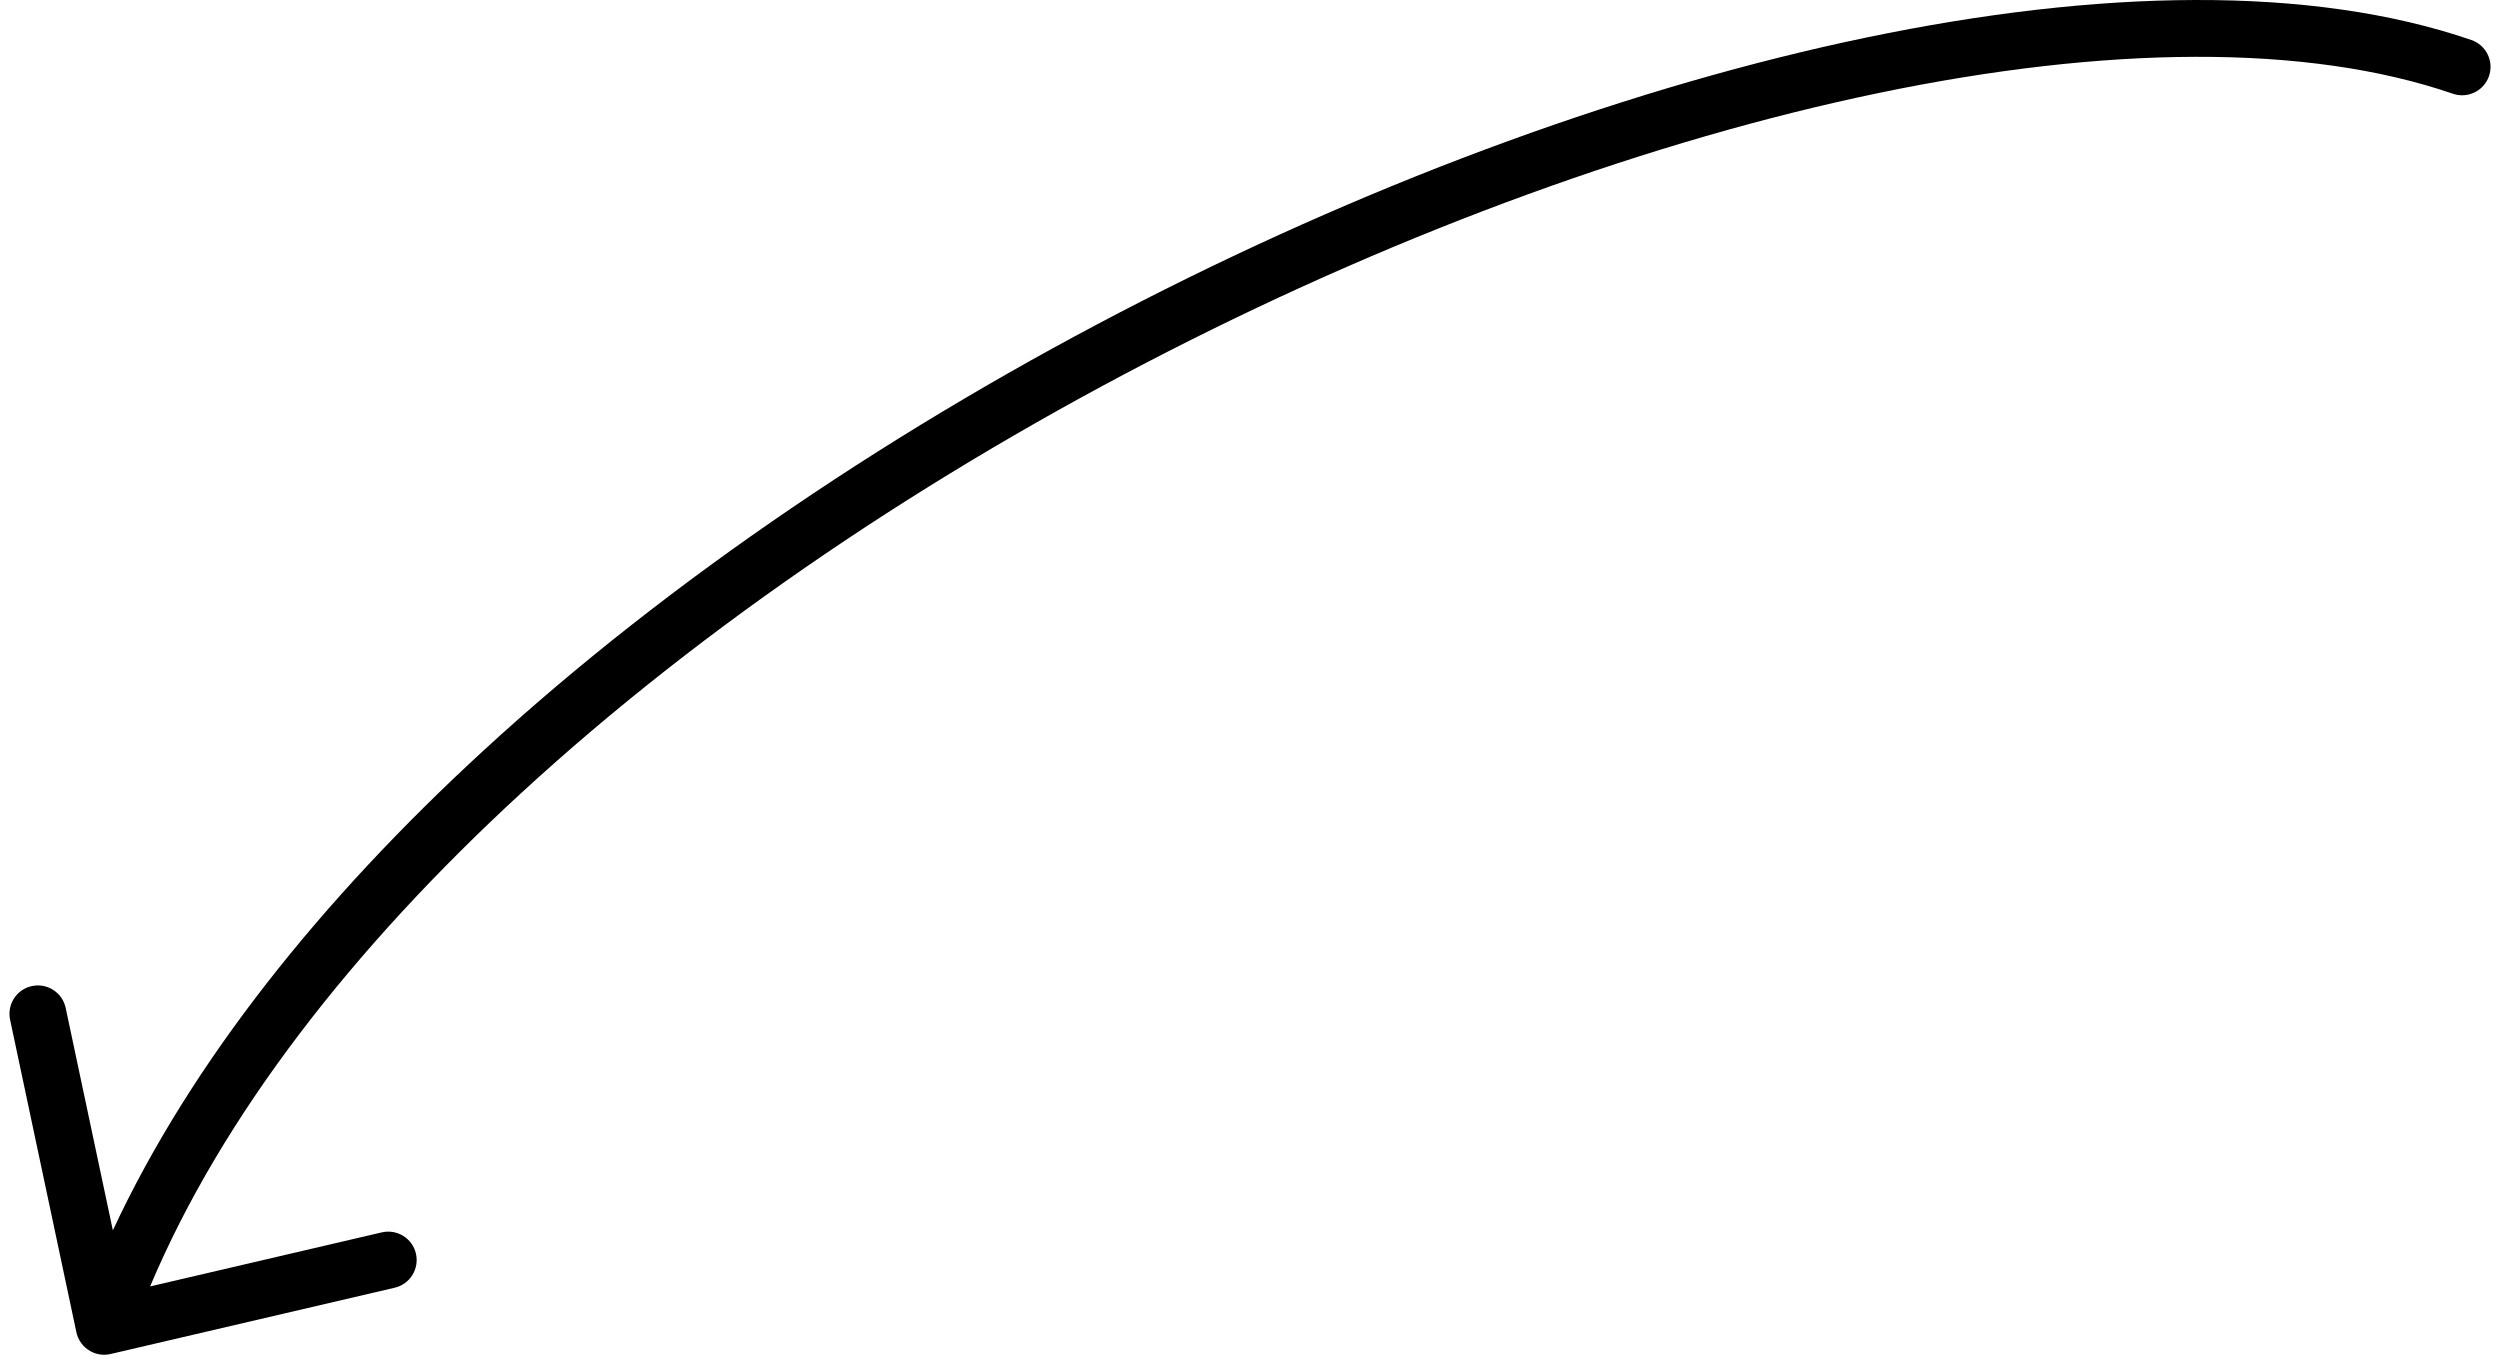 <svg xmlns="http://www.w3.org/2000/svg" width="132" height="72" fill="none" xmlns:v="https://vecta.io/nano"><g clip-path="url(#A)"><path fill-rule="evenodd" d="M130.487 2.112c-8.493-2.918-19.74-2.668-31.917-.136C86.356 4.515 73.042 9.383 60.318 15.882S35.413 30.533 25.485 39.669c-8.479 7.801-15.371 16.371-19.526 25.293L3.468 53.219c-.172-.81-.968-1.328-1.779-1.156s-1.328.968-1.156 1.779L4.028 70.319c.044.223.138.434.275.615.123.164.281.304.468.407.156.087.326.145.501.172.161.025.323.023.479-.004.03-.005.06-.011.09-.018l15-3.5c.807-.188 1.308-.995 1.12-1.802s-.995-1.308-1.802-1.12L7.925 67.924c3.814-9.039 10.732-17.897 19.591-26.048 9.696-8.922 21.642-16.926 34.167-23.323S87.269 7.39 99.181 4.913c11.947-2.484 22.575-2.629 30.332.036.783.269 1.636-.148 1.906-.931s-.148-1.637-.932-1.906z" fill="#000"/></g><defs><clipPath id="A"><path fill="#fff" d="M0 0h132v72H0z"/></clipPath></defs></svg>